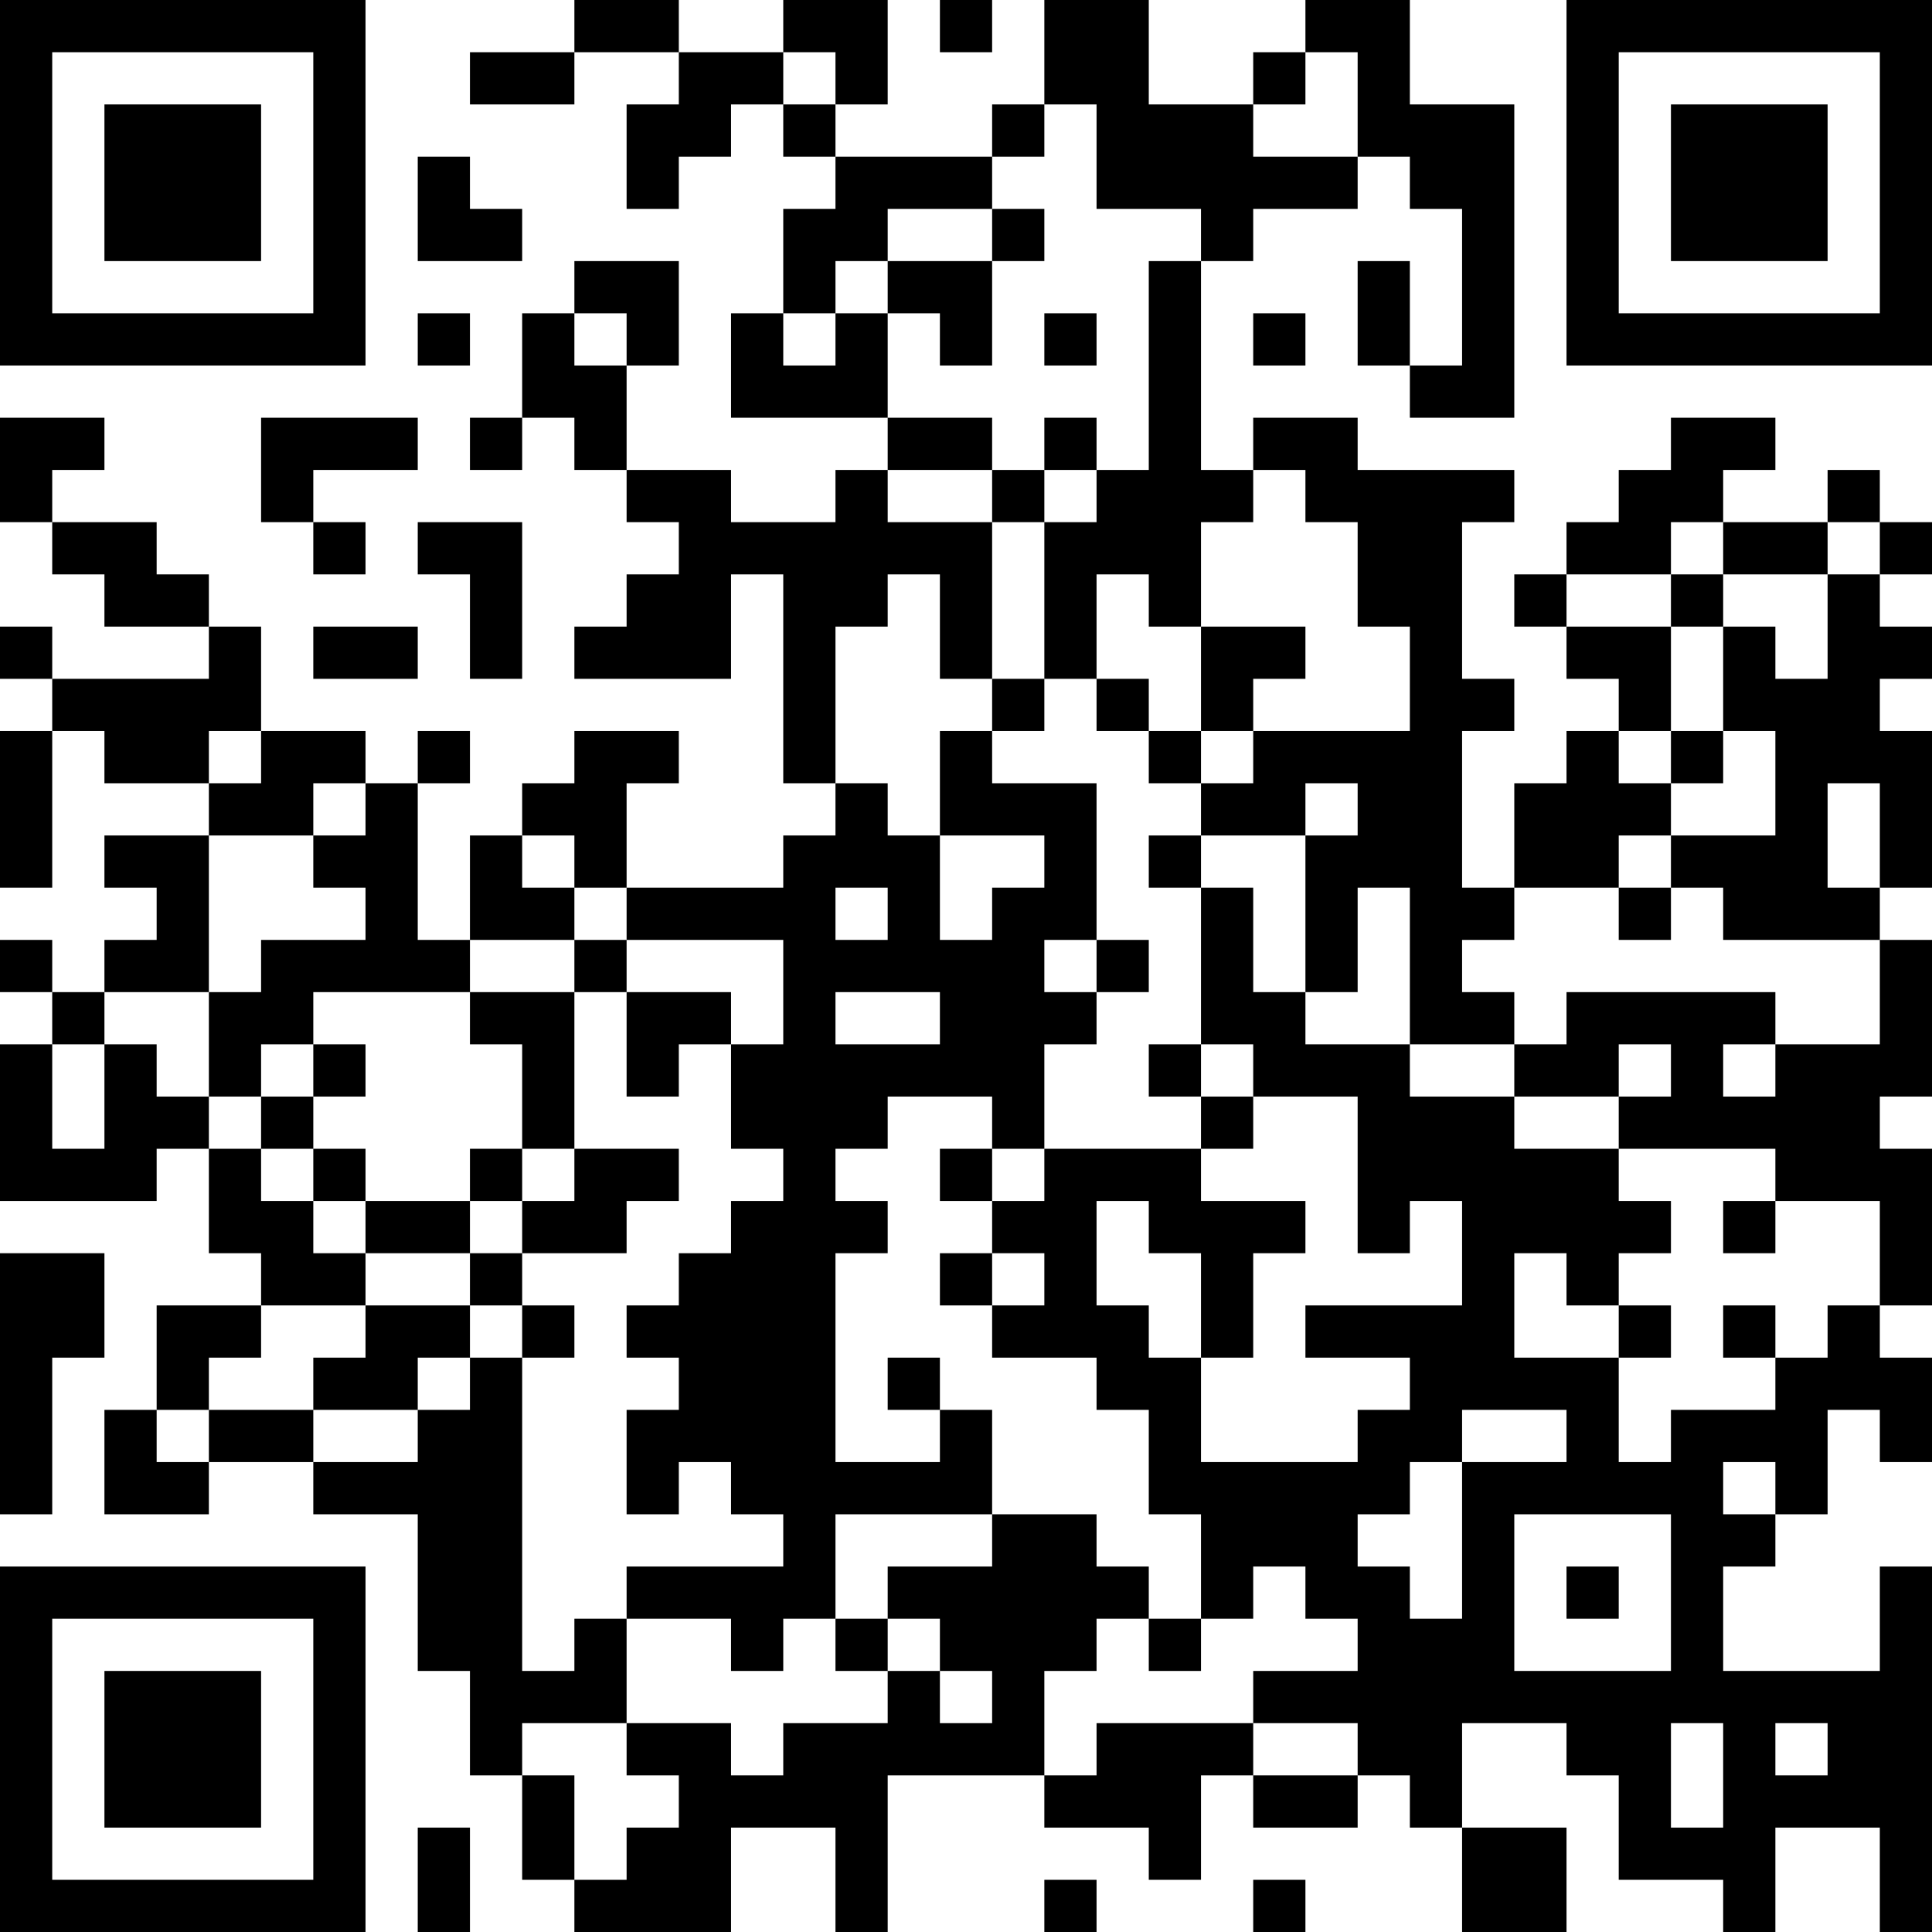 <?xml version="1.0" encoding="UTF-8"?>
<svg xmlns="http://www.w3.org/2000/svg" version="1.1" width="400" height="400" viewBox="0 0 400 400"><rect x="0" y="0" width="400" height="400" fill="#ffffff"/><g transform="scale(10.811)"><g transform="translate(0,0)"><path fill-rule="evenodd" d="M11 0L11 1L9 1L9 2L11 2L11 1L13 1L13 2L12 2L12 4L13 4L13 3L14 3L14 2L15 2L15 3L16 3L16 4L15 4L15 6L14 6L14 8L17 8L17 9L16 9L16 10L14 10L14 9L12 9L12 7L13 7L13 5L11 5L11 6L10 6L10 8L9 8L9 9L10 9L10 8L11 8L11 9L12 9L12 10L13 10L13 11L12 11L12 12L11 12L11 13L14 13L14 11L15 11L15 15L16 15L16 16L15 16L15 17L12 17L12 15L13 15L13 14L11 14L11 15L10 15L10 16L9 16L9 18L8 18L8 15L9 15L9 14L8 14L8 15L7 15L7 14L5 14L5 12L4 12L4 11L3 11L3 10L1 10L1 9L2 9L2 8L0 8L0 10L1 10L1 11L2 11L2 12L4 12L4 13L1 13L1 12L0 12L0 13L1 13L1 14L0 14L0 17L1 17L1 14L2 14L2 15L4 15L4 16L2 16L2 17L3 17L3 18L2 18L2 19L1 19L1 18L0 18L0 19L1 19L1 20L0 20L0 23L3 23L3 22L4 22L4 24L5 24L5 25L3 25L3 27L2 27L2 29L4 29L4 28L6 28L6 29L8 29L8 32L9 32L9 34L10 34L10 36L11 36L11 37L14 37L14 35L16 35L16 37L17 37L17 34L20 34L20 35L22 35L22 36L23 36L23 34L24 34L24 35L26 35L26 34L27 34L27 35L28 35L28 37L30 37L30 35L28 35L28 33L30 33L30 34L31 34L31 36L33 36L33 37L34 37L34 35L36 35L36 37L37 37L37 30L36 30L36 32L33 32L33 30L34 30L34 29L35 29L35 27L36 27L36 28L37 28L37 26L36 26L36 25L37 25L37 22L36 22L36 21L37 21L37 18L36 18L36 17L37 17L37 14L36 14L36 13L37 13L37 12L36 12L36 11L37 11L37 10L36 10L36 9L35 9L35 10L33 10L33 9L34 9L34 8L32 8L32 9L31 9L31 10L30 10L30 11L29 11L29 12L30 12L30 13L31 13L31 14L30 14L30 15L29 15L29 17L28 17L28 14L29 14L29 13L28 13L28 10L29 10L29 9L26 9L26 8L24 8L24 9L23 9L23 5L24 5L24 4L26 4L26 3L27 3L27 4L28 4L28 7L27 7L27 5L26 5L26 7L27 7L27 8L29 8L29 2L27 2L27 0L25 0L25 1L24 1L24 2L22 2L22 0L20 0L20 2L19 2L19 3L16 3L16 2L17 2L17 0L15 0L15 1L13 1L13 0ZM18 0L18 1L19 1L19 0ZM15 1L15 2L16 2L16 1ZM25 1L25 2L24 2L24 3L26 3L26 1ZM20 2L20 3L19 3L19 4L17 4L17 5L16 5L16 6L15 6L15 7L16 7L16 6L17 6L17 8L19 8L19 9L17 9L17 10L19 10L19 13L18 13L18 11L17 11L17 12L16 12L16 15L17 15L17 16L18 16L18 18L19 18L19 17L20 17L20 16L18 16L18 14L19 14L19 15L21 15L21 18L20 18L20 19L21 19L21 20L20 20L20 22L19 22L19 21L17 21L17 22L16 22L16 23L17 23L17 24L16 24L16 28L18 28L18 27L19 27L19 29L16 29L16 31L15 31L15 32L14 32L14 31L12 31L12 30L15 30L15 29L14 29L14 28L13 28L13 29L12 29L12 27L13 27L13 26L12 26L12 25L13 25L13 24L14 24L14 23L15 23L15 22L14 22L14 20L15 20L15 18L12 18L12 17L11 17L11 16L10 16L10 17L11 17L11 18L9 18L9 19L6 19L6 20L5 20L5 21L4 21L4 19L5 19L5 18L7 18L7 17L6 17L6 16L7 16L7 15L6 15L6 16L4 16L4 19L2 19L2 20L1 20L1 22L2 22L2 20L3 20L3 21L4 21L4 22L5 22L5 23L6 23L6 24L7 24L7 25L5 25L5 26L4 26L4 27L3 27L3 28L4 28L4 27L6 27L6 28L8 28L8 27L9 27L9 26L10 26L10 32L11 32L11 31L12 31L12 33L10 33L10 34L11 34L11 36L12 36L12 35L13 35L13 34L12 34L12 33L14 33L14 34L15 34L15 33L17 33L17 32L18 32L18 33L19 33L19 32L18 32L18 31L17 31L17 30L19 30L19 29L21 29L21 30L22 30L22 31L21 31L21 32L20 32L20 34L21 34L21 33L24 33L24 34L26 34L26 33L24 33L24 32L26 32L26 31L25 31L25 30L24 30L24 31L23 31L23 29L22 29L22 27L21 27L21 26L19 26L19 25L20 25L20 24L19 24L19 23L20 23L20 22L23 22L23 23L25 23L25 24L24 24L24 26L23 26L23 24L22 24L22 23L21 23L21 25L22 25L22 26L23 26L23 28L26 28L26 27L27 27L27 26L25 26L25 25L28 25L28 23L27 23L27 24L26 24L26 21L24 21L24 20L23 20L23 17L24 17L24 19L25 19L25 20L27 20L27 21L29 21L29 22L31 22L31 23L32 23L32 24L31 24L31 25L30 25L30 24L29 24L29 26L31 26L31 28L32 28L32 27L34 27L34 26L35 26L35 25L36 25L36 23L34 23L34 22L31 22L31 21L32 21L32 20L31 20L31 21L29 21L29 20L30 20L30 19L34 19L34 20L33 20L33 21L34 21L34 20L36 20L36 18L33 18L33 17L32 17L32 16L34 16L34 14L33 14L33 12L34 12L34 13L35 13L35 11L36 11L36 10L35 10L35 11L33 11L33 10L32 10L32 11L30 11L30 12L32 12L32 14L31 14L31 15L32 15L32 16L31 16L31 17L29 17L29 18L28 18L28 19L29 19L29 20L27 20L27 17L26 17L26 19L25 19L25 16L26 16L26 15L25 15L25 16L23 16L23 15L24 15L24 14L27 14L27 12L26 12L26 10L25 10L25 9L24 9L24 10L23 10L23 12L22 12L22 11L21 11L21 13L20 13L20 10L21 10L21 9L22 9L22 5L23 5L23 4L21 4L21 2ZM8 3L8 5L10 5L10 4L9 4L9 3ZM19 4L19 5L17 5L17 6L18 6L18 7L19 7L19 5L20 5L20 4ZM8 6L8 7L9 7L9 6ZM11 6L11 7L12 7L12 6ZM20 6L20 7L21 7L21 6ZM24 6L24 7L25 7L25 6ZM5 8L5 10L6 10L6 11L7 11L7 10L6 10L6 9L8 9L8 8ZM20 8L20 9L19 9L19 10L20 10L20 9L21 9L21 8ZM8 10L8 11L9 11L9 13L10 13L10 10ZM32 11L32 12L33 12L33 11ZM6 12L6 13L8 13L8 12ZM23 12L23 14L22 14L22 13L21 13L21 14L22 14L22 15L23 15L23 14L24 14L24 13L25 13L25 12ZM19 13L19 14L20 14L20 13ZM4 14L4 15L5 15L5 14ZM32 14L32 15L33 15L33 14ZM35 15L35 17L36 17L36 15ZM22 16L22 17L23 17L23 16ZM16 17L16 18L17 18L17 17ZM31 17L31 18L32 18L32 17ZM11 18L11 19L9 19L9 20L10 20L10 22L9 22L9 23L7 23L7 22L6 22L6 21L7 21L7 20L6 20L6 21L5 21L5 22L6 22L6 23L7 23L7 24L9 24L9 25L7 25L7 26L6 26L6 27L8 27L8 26L9 26L9 25L10 25L10 26L11 26L11 25L10 25L10 24L12 24L12 23L13 23L13 22L11 22L11 19L12 19L12 21L13 21L13 20L14 20L14 19L12 19L12 18ZM21 18L21 19L22 19L22 18ZM16 19L16 20L18 20L18 19ZM22 20L22 21L23 21L23 22L24 22L24 21L23 21L23 20ZM10 22L10 23L9 23L9 24L10 24L10 23L11 23L11 22ZM18 22L18 23L19 23L19 22ZM33 23L33 24L34 24L34 23ZM0 24L0 29L1 29L1 26L2 26L2 24ZM18 24L18 25L19 25L19 24ZM31 25L31 26L32 26L32 25ZM33 25L33 26L34 26L34 25ZM17 26L17 27L18 27L18 26ZM28 27L28 28L27 28L27 29L26 29L26 30L27 30L27 31L28 31L28 28L30 28L30 27ZM33 28L33 29L34 29L34 28ZM29 29L29 32L32 32L32 29ZM30 30L30 31L31 31L31 30ZM16 31L16 32L17 32L17 31ZM22 31L22 32L23 32L23 31ZM32 33L32 35L33 35L33 33ZM34 33L34 34L35 34L35 33ZM8 35L8 37L9 37L9 35ZM20 36L20 37L21 37L21 36ZM24 36L24 37L25 37L25 36ZM0 0L0 7L7 7L7 0ZM1 1L1 6L6 6L6 1ZM2 2L2 5L5 5L5 2ZM30 0L30 7L37 7L37 0ZM31 1L31 6L36 6L36 1ZM32 2L32 5L35 5L35 2ZM0 30L0 37L7 37L7 30ZM1 31L1 36L6 36L6 31ZM2 32L2 35L5 35L5 32Z" fill="#000000"/></g></g></svg>

